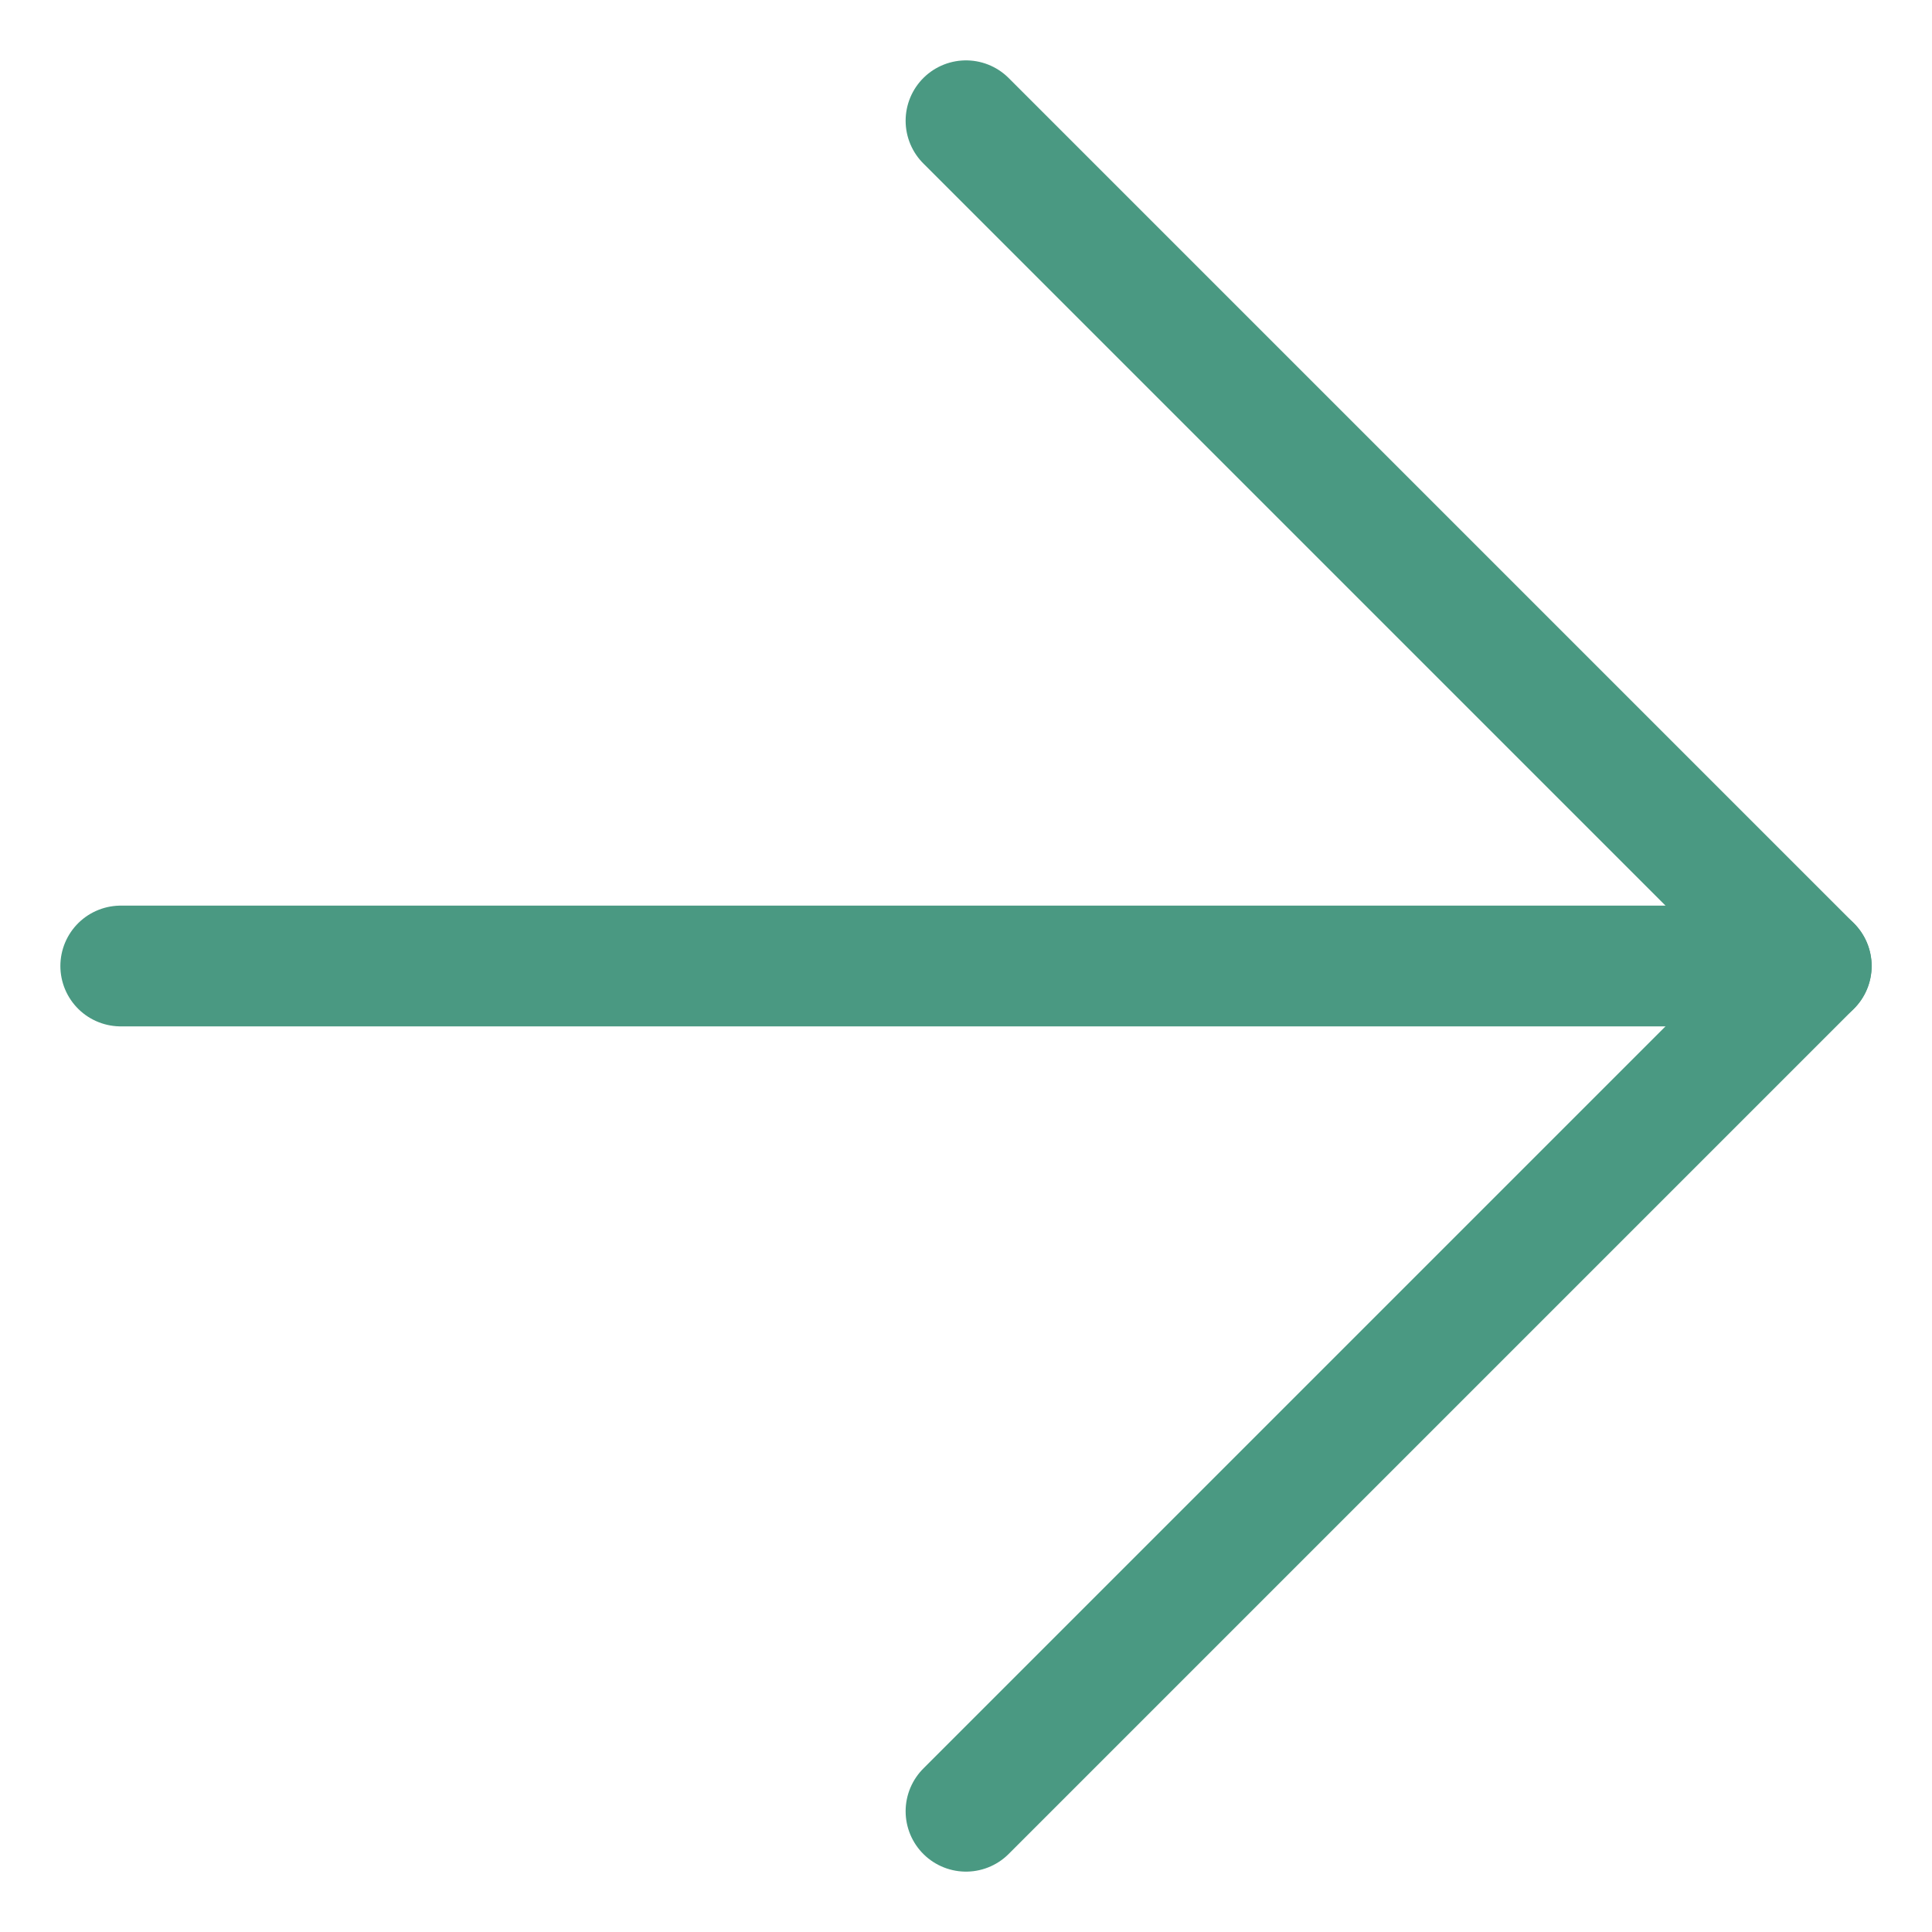 <?xml version="1.0" encoding="UTF-8"?> <svg xmlns="http://www.w3.org/2000/svg" width="16" height="16" viewBox="0 0 16 16" fill="none"><path d="M1 8H15" stroke="#4A9982" stroke-linecap="round" stroke-linejoin="round"></path><path d="M8 1L15 8L8 15" stroke="#4A9982" stroke-linecap="round" stroke-linejoin="round"></path></svg> 